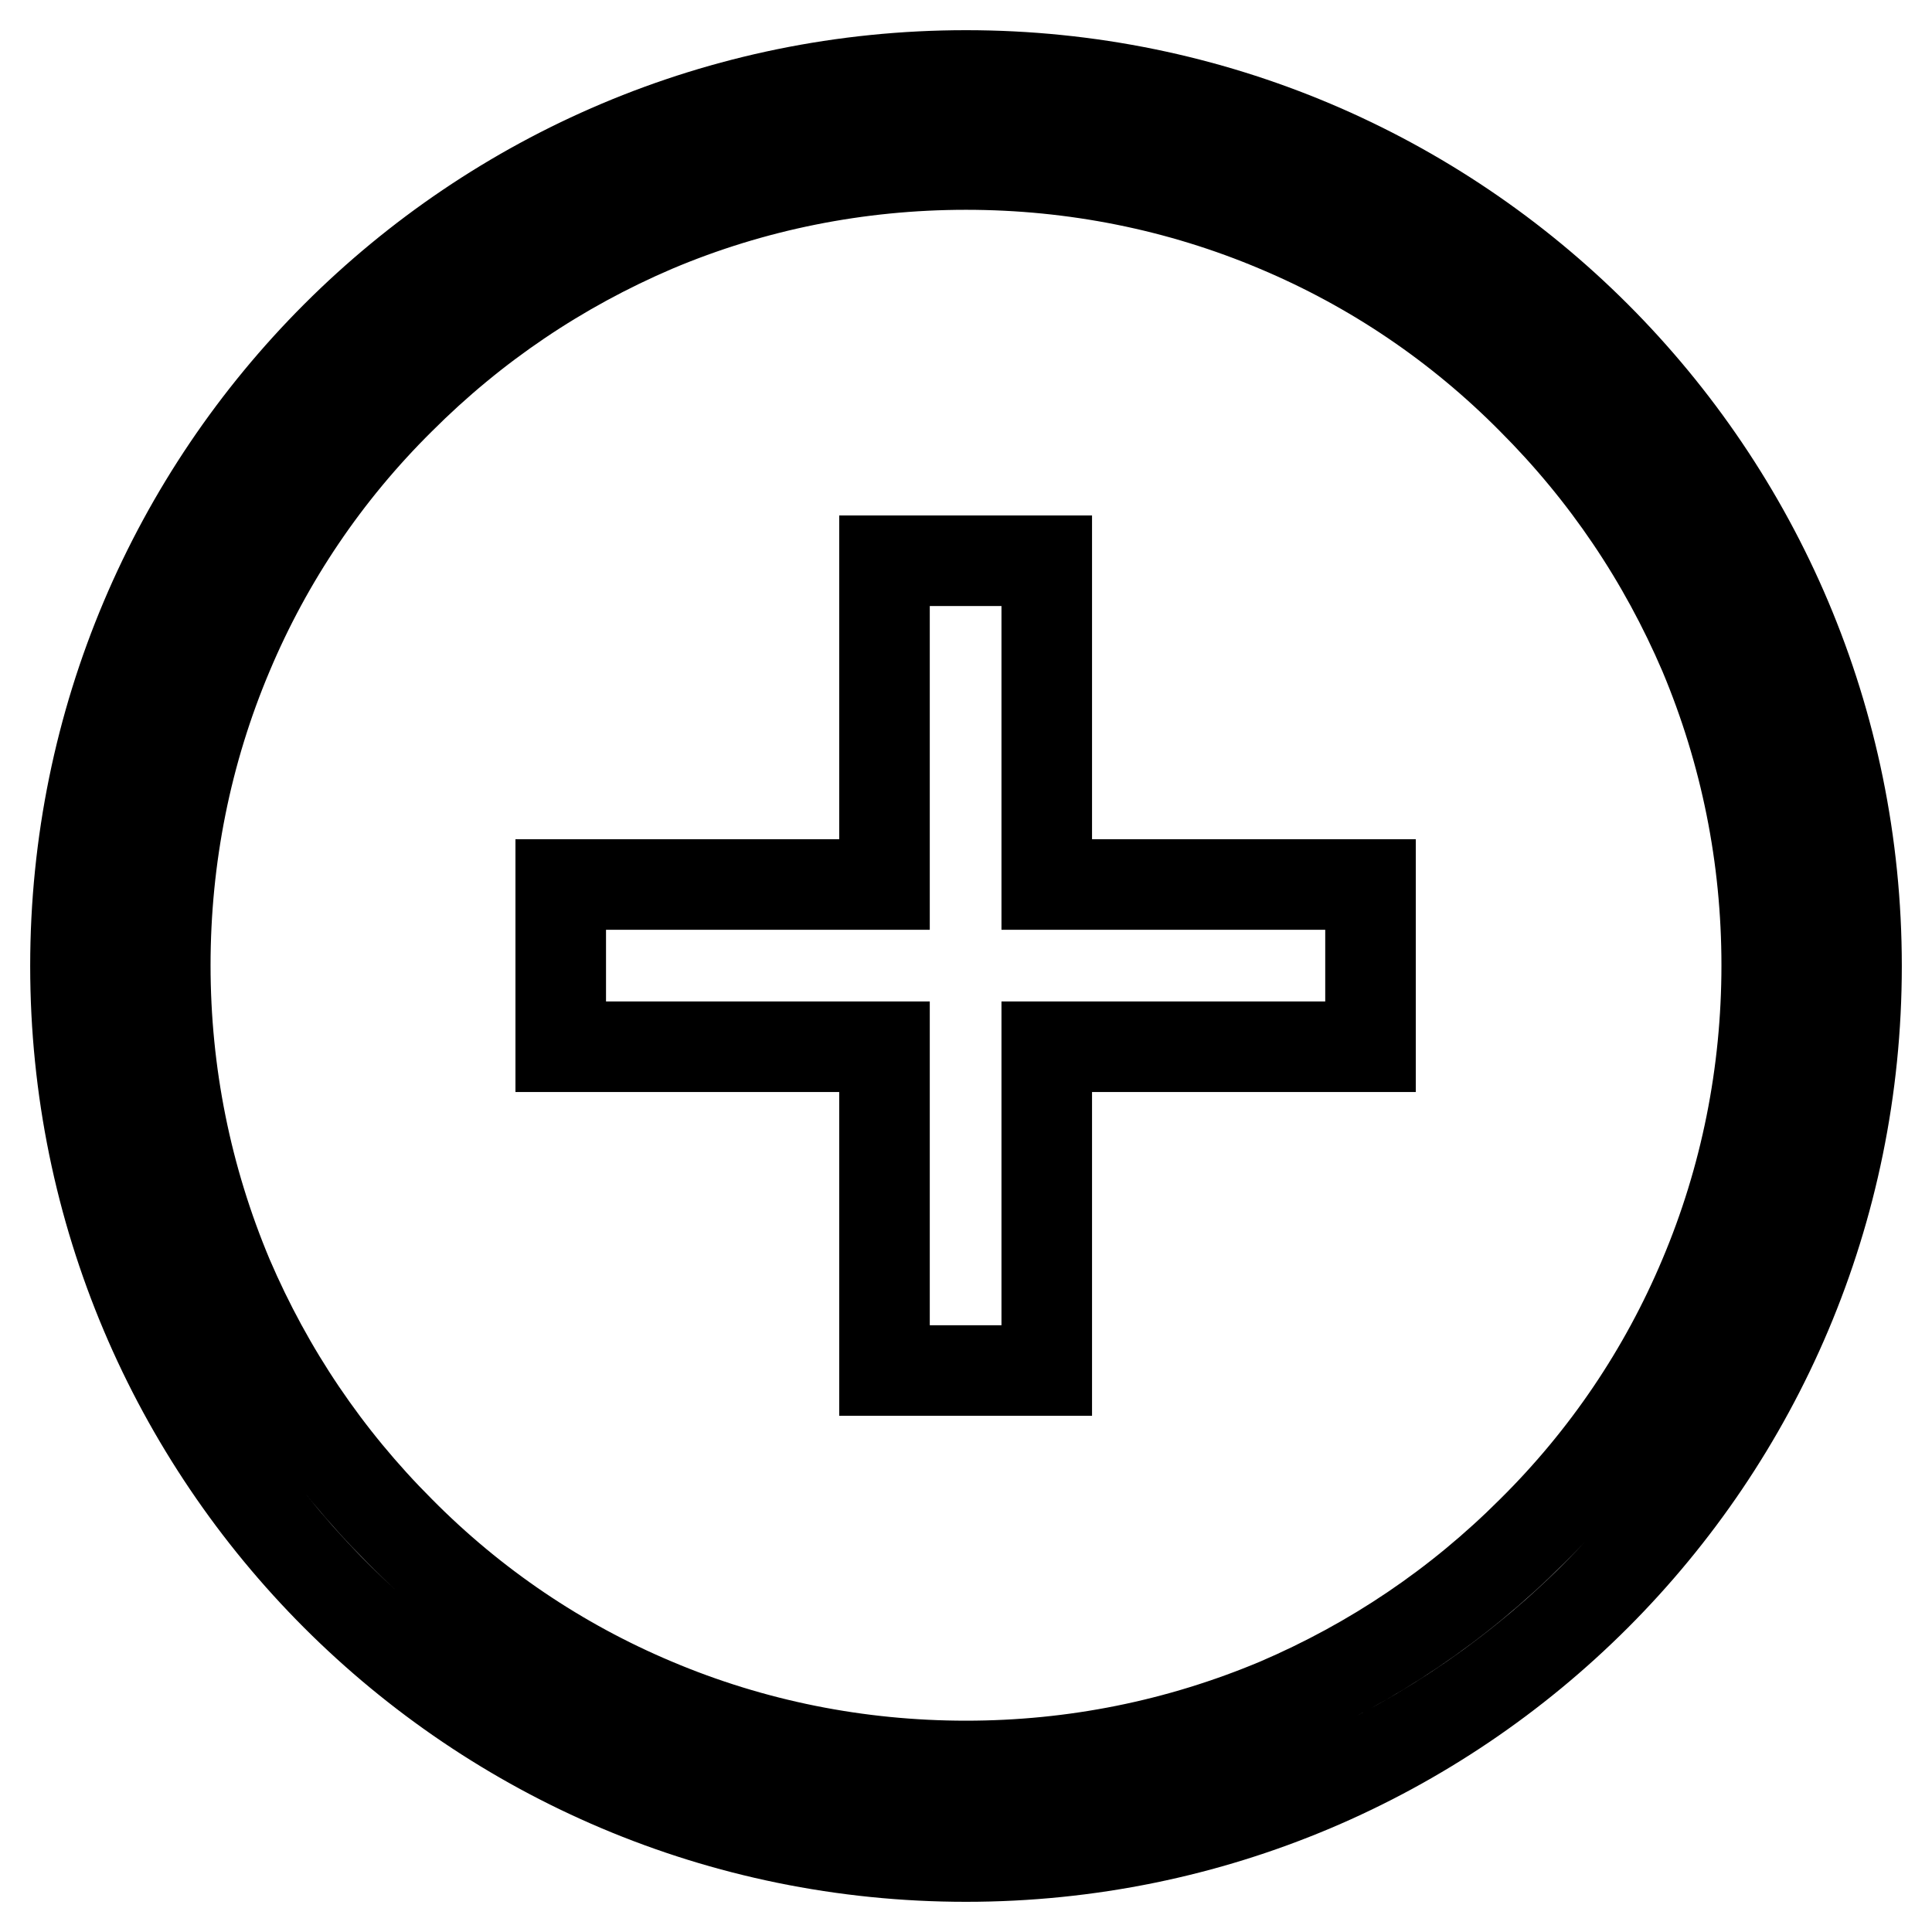 <?xml version="1.0" encoding="utf-8"?>
<!-- Svg Vector Icons : http://www.onlinewebfonts.com/icon -->
<!DOCTYPE svg PUBLIC "-//W3C//DTD SVG 1.1//EN" "http://www.w3.org/Graphics/SVG/1.1/DTD/svg11.dtd">
<svg version="1.1" xmlns="http://www.w3.org/2000/svg" xmlns:xlink="http://www.w3.org/1999/xlink" x="0px" y="0px" viewBox="0 0 256 256" enable-background="new 0 0 256 256" xml:space="preserve">
<g> <path stroke-width="12" fill-opacity="0" stroke="#000000"  d="M128,21.8c14.3,0,28.3,2.8,41.3,8.3c12.6,5.3,24,13,33.7,22.8c9.8,9.8,17.4,21.1,22.8,33.7 c5.5,13.1,8.3,27,8.3,41.3c0,14.3-2.8,28.3-8.3,41.3c-5.3,12.6-13,24-22.8,33.7c-9.8,9.8-21.1,17.4-33.7,22.8 c-13.1,5.5-27,8.3-41.3,8.3c-14.3,0-28.3-2.8-41.3-8.3c-12.6-5.3-24-13-33.7-22.8c-9.8-9.8-17.4-21.1-22.8-33.7 c-5.5-13.1-8.3-27-8.3-41.3c0-14.3,2.8-28.3,8.3-41.3c5.3-12.6,13-24,22.8-33.7c9.8-9.8,21.1-17.4,33.7-22.8 C99.7,24.6,113.7,21.8,128,21.8 M128,10C62.8,10,10,62.8,10,128c0,65.2,52.8,118,118,118c65.2,0,118-52.8,118-118 C246,62.8,193.2,10,128,10z M138.7,74.3h-21.5v42.9H74.3v21.5h42.9v42.9h21.5v-42.9h42.9v-21.5h-42.9V74.3z"/></g>
</svg>